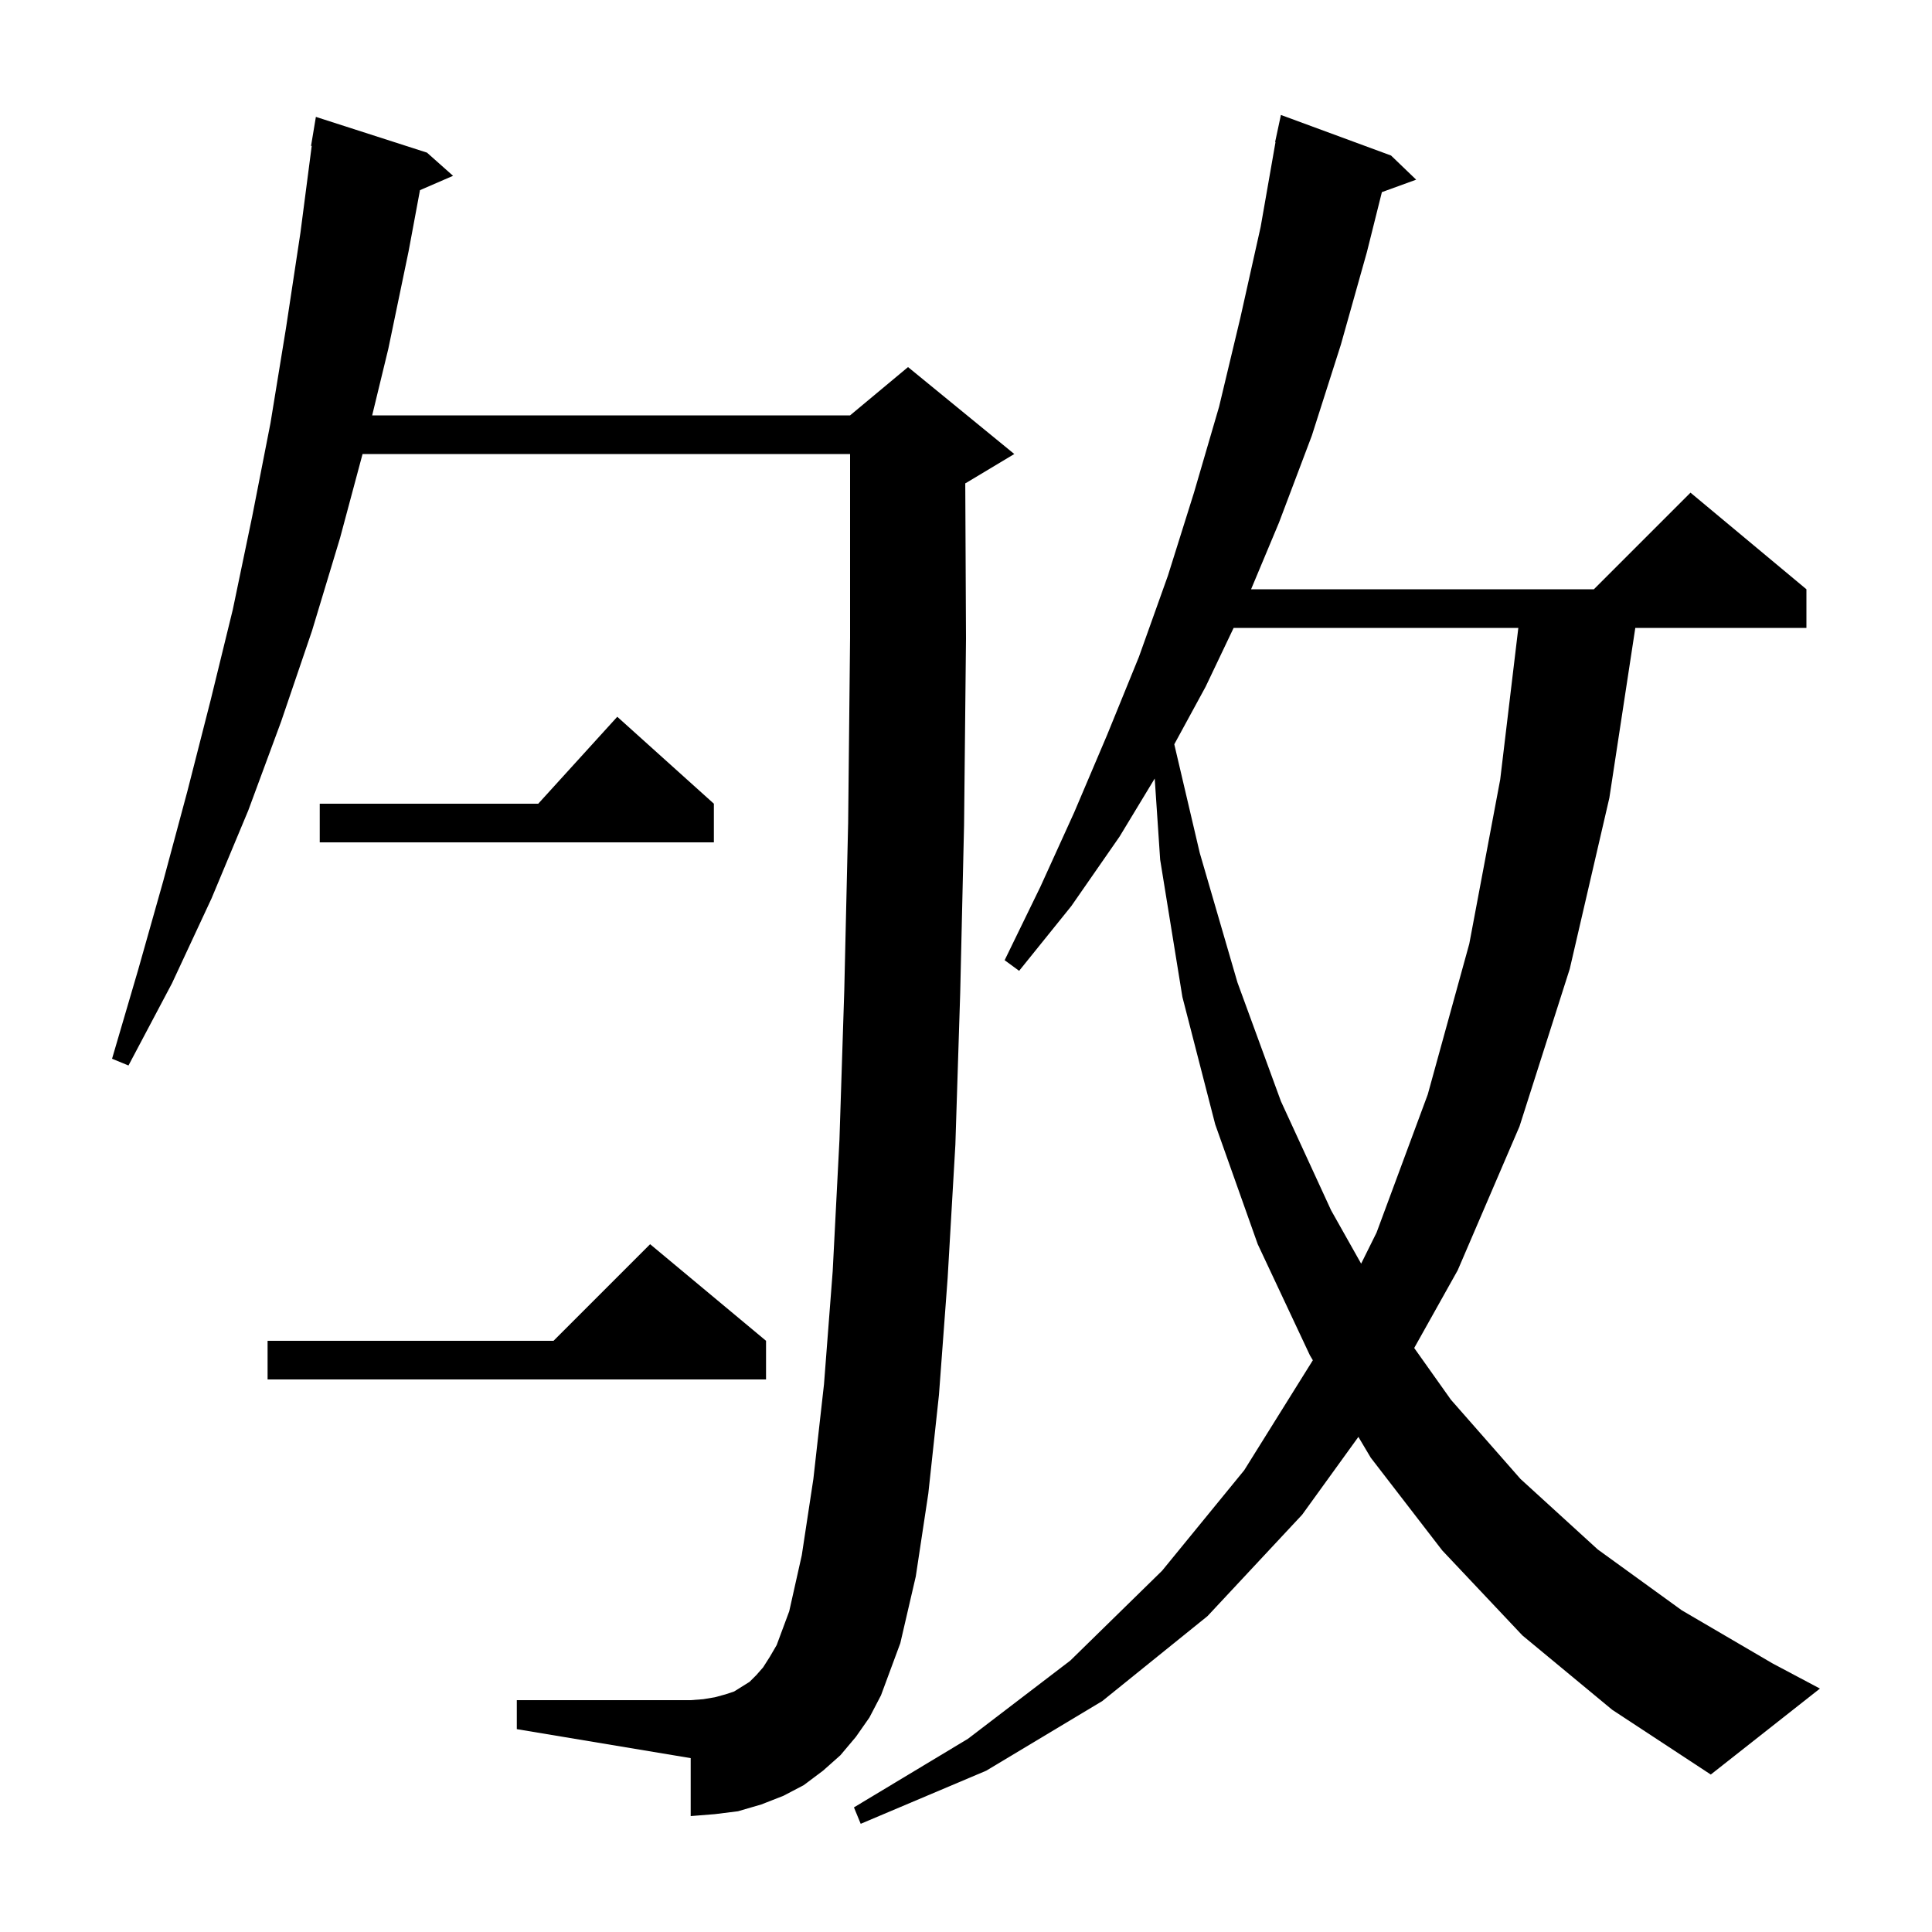 <svg xmlns="http://www.w3.org/2000/svg" xmlns:xlink="http://www.w3.org/1999/xlink" version="1.1" baseProfile="full" viewBox="0 0 200 200" width="200" height="200"><g fill="currentColor"><path d="M 157.6 169.3 L 149.3 160.5 L 141.9 150.9 L 140.62 148.747 L 134.8 156.8 L 125.0 167.3 L 114.1 176.1 L 102.1 183.3 L 89.1 188.8 L 88.4 187.1 L 100.2 180.0 L 110.8 171.9 L 120.3 162.6 L 128.8 152.2 L 135.905 140.813 L 135.6 140.3 L 130.2 128.8 L 125.8 116.4 L 122.4 103.2 L 120.1 89.0 L 119.536 80.593 L 115.9 86.6 L 110.9 93.8 L 105.5 100.5 L 104.0 99.4 L 107.7 91.8 L 111.2 84.1 L 114.6 76.1 L 117.9 68.0 L 120.9 59.6 L 123.6 51.0 L 126.2 42.1 L 128.4 32.9 L 130.5 23.5 L 132.041 14.705 L 132.0 14.7 L 132.6 11.9 L 144.0 16.1 L 146.6 18.6 L 143.052 19.89 L 141.5 26.1 L 138.8 35.7 L 135.8 45.1 L 132.4 54.1 L 129.512 61.0 L 165.0 61.0 L 175.0 51.0 L 187.0 61.0 L 187.0 65.0 L 169.286 65.0 L 166.6 82.6 L 162.5 100.3 L 157.3 116.6 L 150.9 131.5 L 146.398 139.543 L 150.2 144.9 L 157.4 153.1 L 165.4 160.4 L 174.1 166.7 L 183.5 172.2 L 188.4 174.8 L 177.1 183.7 L 166.9 177.0 Z M 88.6 179.8 L 87.0 181.7 L 85.2 183.3 L 83.2 184.8 L 81.1 185.9 L 78.8 186.8 L 76.4 187.5 L 74.0 187.8 L 71.5 188.0 L 71.5 182.0 L 53.5 179.0 L 53.5 176.0 L 71.5 176.0 L 72.8 175.9 L 74.0 175.7 L 75.1 175.4 L 76.0 175.1 L 77.6 174.1 L 78.3 173.4 L 79.0 172.6 L 79.7 171.5 L 80.4 170.3 L 81.7 166.8 L 83.0 161.0 L 84.2 153.1 L 85.3 143.3 L 86.2 131.6 L 86.9 118.0 L 87.4 102.5 L 87.8 85.2 L 88.0 66.0 L 88.0 47.0 L 37.532 47.0 L 35.2 55.7 L 32.3 65.3 L 29.1 74.7 L 25.7 83.9 L 21.9 93.0 L 17.8 101.8 L 13.3 110.3 L 11.6 109.6 L 14.3 100.4 L 16.9 91.2 L 19.4 81.9 L 21.8 72.5 L 24.1 63.1 L 26.1 53.5 L 28.0 43.8 L 29.6 34.0 L 31.1 24.1 L 32.269 15.104 L 32.2 15.1 L 32.7 12.1 L 44.2 15.8 L 46.9 18.2 L 43.476 19.686 L 42.3 26.0 L 40.2 36.1 L 38.527 43.0 L 88.0 43.0 L 94.0 38.0 L 105.0 47.0 L 100.0 50.0 L 99.924 50.032 L 100.0 66.1 L 99.8 85.4 L 99.4 102.8 L 98.9 118.5 L 98.1 132.3 L 97.2 144.4 L 96.1 154.6 L 94.8 163.2 L 93.2 170.1 L 91.2 175.5 L 90.0 177.8 Z M 79.3 138.8 L 79.3 142.8 L 27.7 142.8 L 27.7 138.8 L 57.3 138.8 L 67.3 128.8 Z M 127.705 65.0 L 124.8 71.1 L 121.562 77.049 L 124.2 88.3 L 128.1 101.7 L 132.6 114.0 L 137.8 125.3 L 140.905 130.814 L 142.5 127.6 L 147.8 113.3 L 152.1 97.7 L 155.3 80.7 L 157.177 65.0 Z M 73.9 83.2 L 73.9 87.2 L 33.1 87.2 L 33.1 83.2 L 55.718 83.2 L 63.9 74.2 Z "/></g></svg>